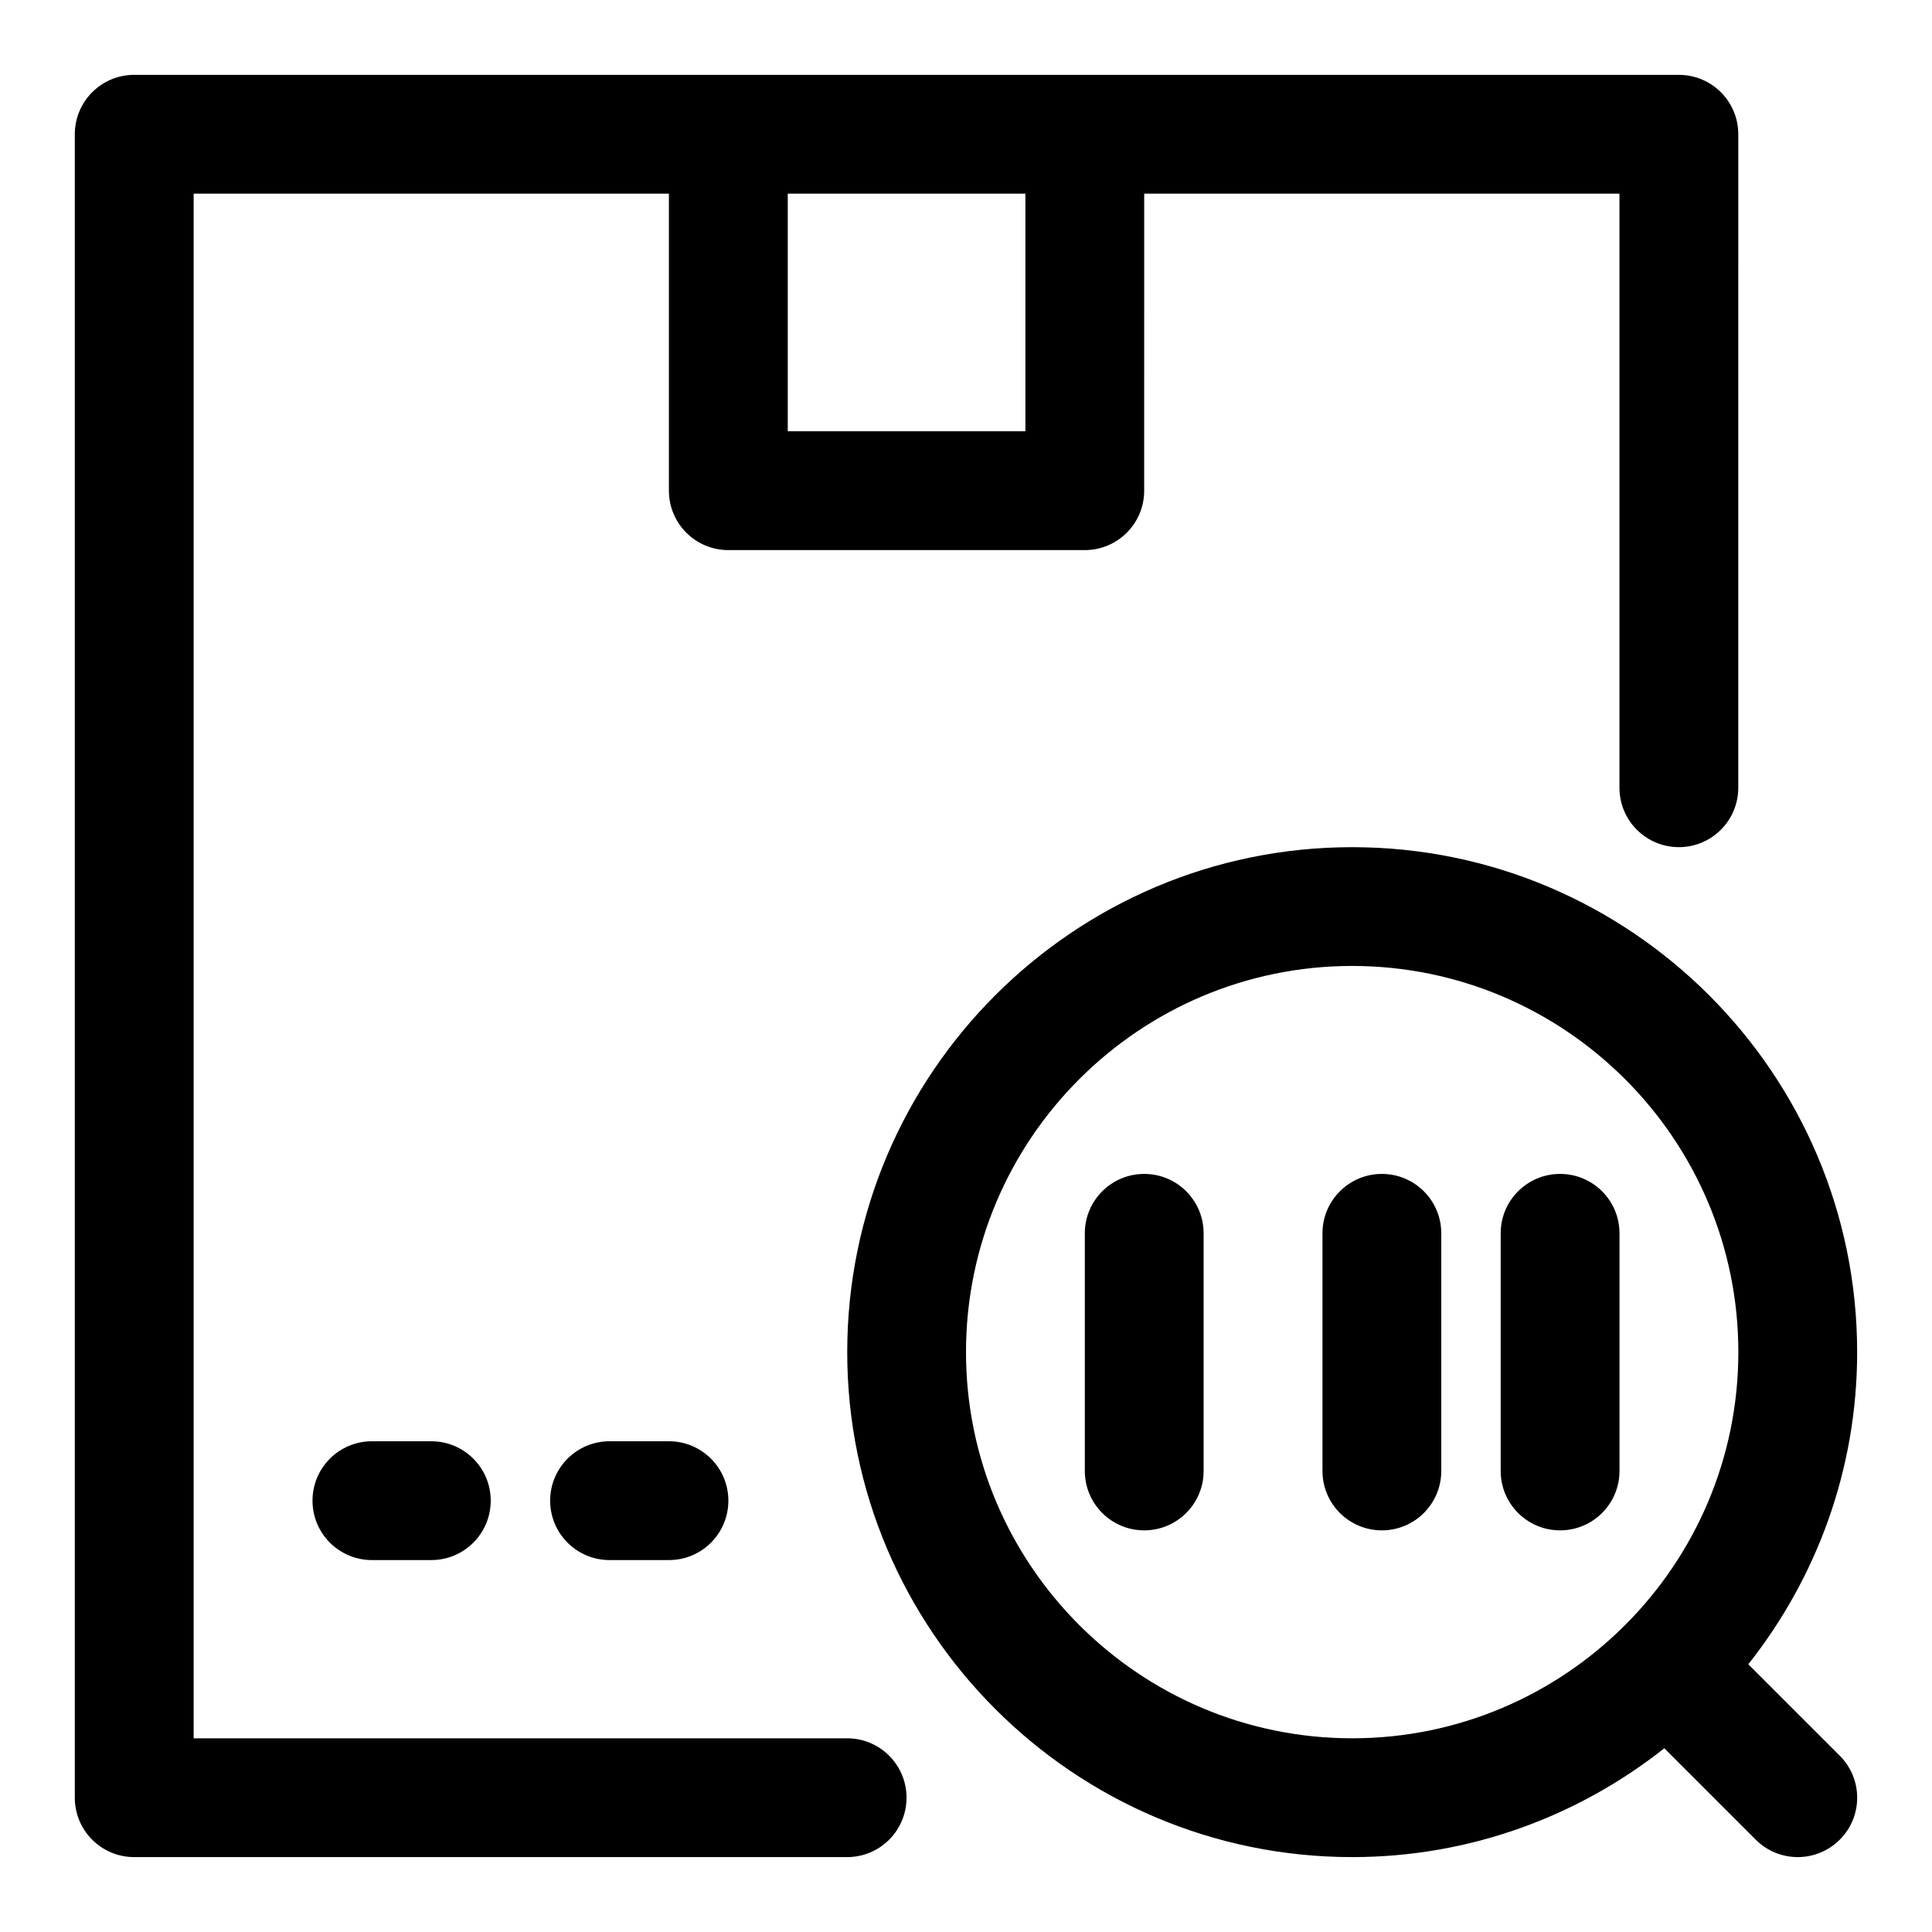 <?xml version="1.0" encoding="UTF-8"?>
<!-- Uploaded to: ICON Repo, www.svgrepo.com, Generator: ICON Repo Mixer Tools -->
<svg fill="#000000" width="800px" height="800px" version="1.1" viewBox="144 144 512 512" xmlns="http://www.w3.org/2000/svg">
 <g>
  <path d="m607.32 585.05c18.012-22.781 28.844-51.484 28.844-82.719 0-73.793-60.031-133.82-133.82-133.82-73.793 0-133.82 60.031-133.82 133.82 0 73.793 60.031 133.82 133.82 133.82 31.219 0 59.938-10.832 82.719-28.844l24.23 24.23c3.07 3.07 7.098 4.613 11.129 4.613s8.062-1.543 11.133-4.613c6.156-6.156 6.156-16.105 0-22.262zm-104.98 19.617c-56.426 0-102.34-45.91-102.34-102.34 0-56.426 45.91-102.34 102.34-102.34 56.426 0 102.34 45.91 102.34 102.34 0 56.426-45.91 102.34-102.34 102.34z"/>
  <path d="m447.23 455.1c-8.707 0-15.742 7.055-15.742 15.742v62.977c0 8.691 7.039 15.742 15.742 15.742 8.707 0 15.742-7.055 15.742-15.742v-62.977c0.004-8.688-7.035-15.742-15.742-15.742z"/>
  <path d="m510.21 455.1c-8.707 0-15.742 7.055-15.742 15.742v62.977c0 8.691 7.039 15.742 15.742 15.742 8.707 0 15.742-7.055 15.742-15.742v-62.977c0-8.688-7.035-15.742-15.742-15.742z"/>
  <path d="m557.44 455.1c-8.707 0-15.742 7.055-15.742 15.742v62.977c0 8.691 7.039 15.742 15.742 15.742 8.707 0 15.742-7.055 15.742-15.742v-62.977c0.004-8.688-7.035-15.742-15.742-15.742z"/>
  <path d="m368.51 604.67h-173.19v-409.35h125.95v78.719c0 8.691 7.039 15.742 15.742 15.742h94.465c8.707 0 15.742-7.055 15.742-15.742l0.004-78.719h125.95v157.44c0 8.691 7.039 15.742 15.742 15.742 8.707 0 15.742-7.055 15.742-15.742l0.004-173.18c0-8.691-7.039-15.742-15.742-15.742l-157.44-0.004h-251.91c-8.707 0-15.746 7.055-15.746 15.746v440.83c0 8.691 7.039 15.742 15.742 15.742h188.93c8.707 0 15.742-7.055 15.742-15.742 0.004-8.691-7.031-15.742-15.738-15.742zm-15.746-409.35h62.977v62.977h-62.977z"/>
  <path d="m242.56 525.95c-8.707 0-15.742 7.055-15.742 15.742 0 8.691 7.039 15.742 15.742 15.742h15.742c8.707 0 15.742-7.055 15.742-15.742 0-8.691-7.039-15.742-15.742-15.742z"/>
  <path d="m305.54 525.95c-8.707 0-15.742 7.055-15.742 15.742 0 8.691 7.039 15.742 15.742 15.742h15.742c8.707 0 15.742-7.055 15.742-15.742 0-8.691-7.039-15.742-15.742-15.742z"/>
 </g>
</svg>